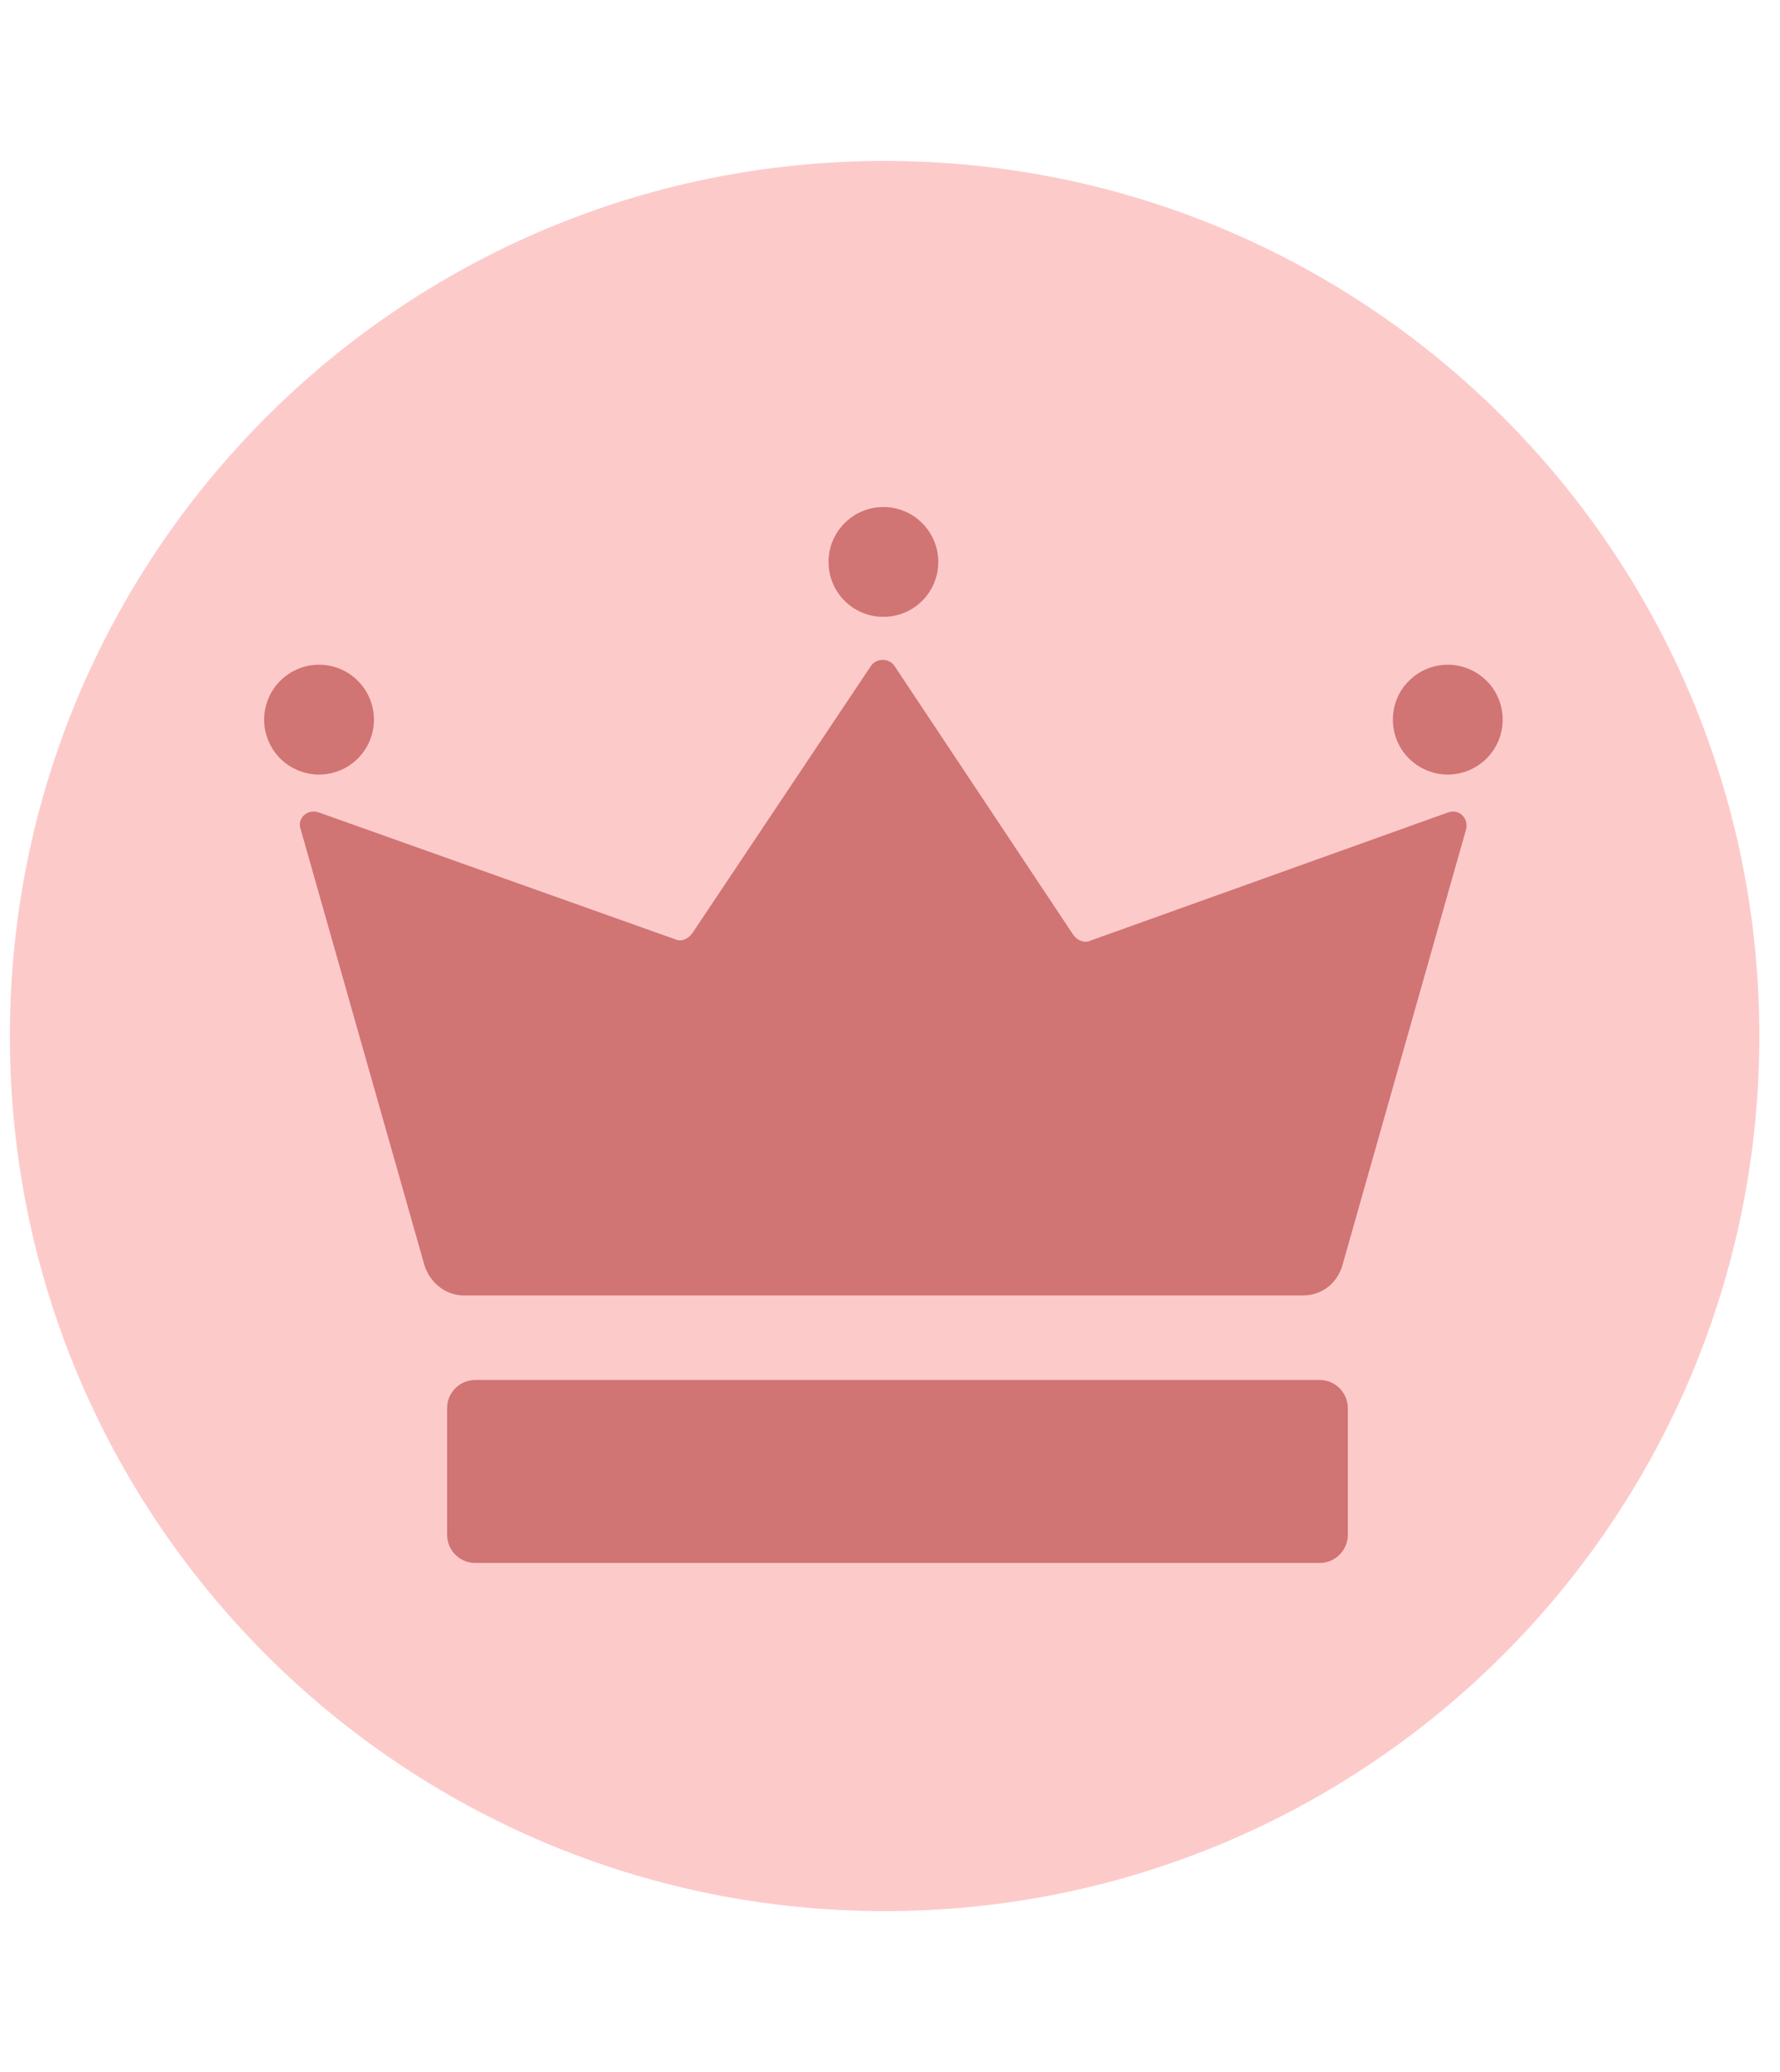 <svg xmlns="http://www.w3.org/2000/svg" xmlns:xlink="http://www.w3.org/1999/xlink" width="110" zoomAndPan="magnify" viewBox="0 0 82.5 96" height="128" preserveAspectRatio="xMidYMid meet"><defs><clipPath id="972ea20145"><path d="M 0.457 7.457 L 81.543 7.457 L 81.543 88.543 L 0.457 88.543 Z M 0.457 7.457 "></path></clipPath><clipPath id="c82714f1ce"><path d="M 41 7.457 C 18.609 7.457 0.457 25.609 0.457 48 C 0.457 70.391 18.609 88.543 41 88.543 C 63.395 88.543 81.543 70.391 81.543 48 C 81.543 25.609 63.395 7.457 41 7.457 Z M 41 7.457 "></path></clipPath><clipPath id="b207b22fac"><path d="M 38 23.484 L 44 23.484 L 44 29 L 38 29 Z M 38 23.484 "></path></clipPath><clipPath id="ffb9ee8eda"><path d="M 64 30 L 69.645 30 L 69.645 36 L 64 36 Z M 64 30 "></path></clipPath><clipPath id="6ffc5a899c"><path d="M 12.242 30 L 18 30 L 18 36 L 12.242 36 Z M 12.242 30 "></path></clipPath><clipPath id="a371a95efe"><path d="M 20 63 L 63 63 L 63 72.688 L 20 72.688 Z M 20 63 "></path></clipPath></defs><g id="0c8e59124d"><g clip-rule="nonzero" clip-path="url(#972ea20145)"><g clip-rule="nonzero" clip-path="url(#c82714f1ce)"><path style=" stroke:none;fill-rule:nonzero;fill:#fdcaca;fill-opacity:1;" d="M 0.457 7.457 L 81.543 7.457 L 81.543 88.543 L 0.457 88.543 Z M 0.457 7.457 "></path></g></g><g clip-rule="nonzero" clip-path="url(#b207b22fac)"><path style=" stroke:none;fill-rule:nonzero;fill:#d17474;fill-opacity:1;" d="M 43.488 26.035 C 43.488 26.371 43.426 26.699 43.293 27.008 C 43.164 27.32 42.98 27.598 42.742 27.836 C 42.504 28.074 42.23 28.258 41.918 28.387 C 41.605 28.516 41.281 28.578 40.945 28.578 C 40.605 28.578 40.281 28.516 39.973 28.387 C 39.66 28.258 39.383 28.074 39.145 27.836 C 38.906 27.598 38.723 27.32 38.594 27.008 C 38.465 26.699 38.402 26.371 38.402 26.035 C 38.402 25.699 38.465 25.375 38.594 25.062 C 38.723 24.75 38.906 24.477 39.145 24.238 C 39.383 24 39.66 23.812 39.973 23.684 C 40.281 23.555 40.605 23.492 40.945 23.492 C 41.281 23.492 41.605 23.555 41.918 23.684 C 42.23 23.812 42.504 24 42.742 24.238 C 42.98 24.477 43.164 24.75 43.293 25.062 C 43.426 25.375 43.488 25.699 43.488 26.035 Z M 43.488 26.035 "></path></g><g clip-rule="nonzero" clip-path="url(#ffb9ee8eda)"><path style=" stroke:none;fill-rule:nonzero;fill:#d17474;fill-opacity:1;" d="M 69.645 33.34 C 69.645 33.68 69.582 34.004 69.453 34.316 C 69.324 34.625 69.141 34.902 68.902 35.141 C 68.66 35.379 68.387 35.562 68.074 35.691 C 67.762 35.82 67.438 35.887 67.102 35.887 C 66.766 35.887 66.441 35.82 66.129 35.691 C 65.816 35.562 65.543 35.379 65.305 35.141 C 65.062 34.902 64.879 34.625 64.75 34.316 C 64.621 34.004 64.559 33.68 64.559 33.34 C 64.559 33.004 64.621 32.68 64.75 32.367 C 64.879 32.055 65.062 31.781 65.305 31.543 C 65.543 31.305 65.816 31.121 66.129 30.992 C 66.441 30.863 66.766 30.797 67.102 30.797 C 67.438 30.797 67.762 30.863 68.074 30.992 C 68.387 31.121 68.66 31.305 68.902 31.543 C 69.141 31.781 69.324 32.055 69.453 32.367 C 69.582 32.68 69.645 33.004 69.645 33.34 Z M 69.645 33.34 "></path></g><g clip-rule="nonzero" clip-path="url(#6ffc5a899c)"><path style=" stroke:none;fill-rule:nonzero;fill:#d17474;fill-opacity:1;" d="M 17.332 33.34 C 17.332 33.68 17.266 34.004 17.137 34.316 C 17.008 34.625 16.824 34.902 16.586 35.141 C 16.348 35.379 16.074 35.562 15.762 35.691 C 15.449 35.82 15.125 35.887 14.789 35.887 C 14.449 35.887 14.125 35.82 13.812 35.691 C 13.504 35.562 13.227 35.379 12.988 35.141 C 12.75 34.902 12.566 34.625 12.438 34.316 C 12.309 34.004 12.242 33.68 12.242 33.34 C 12.242 33.004 12.309 32.68 12.438 32.367 C 12.566 32.055 12.75 31.781 12.988 31.543 C 13.227 31.305 13.504 31.121 13.812 30.992 C 14.125 30.863 14.449 30.797 14.789 30.797 C 15.125 30.797 15.449 30.863 15.762 30.992 C 16.074 31.121 16.348 31.305 16.586 31.543 C 16.824 31.781 17.008 32.055 17.137 32.367 C 17.266 32.68 17.332 33.004 17.332 33.34 Z M 17.332 33.34 "></path></g><g clip-rule="nonzero" clip-path="url(#a371a95efe)"><path style=" stroke:none;fill-rule:nonzero;fill:#d17474;fill-opacity:1;" d="M 62.469 65.238 C 62.469 64.52 61.883 63.934 61.164 63.934 L 22.027 63.934 C 21.309 63.934 20.723 64.52 20.723 65.238 L 20.723 71.109 C 20.723 71.828 21.309 72.414 22.027 72.414 L 61.164 72.414 C 61.883 72.414 62.469 71.828 62.469 71.109 Z M 62.469 65.238 "></path></g><path style=" stroke:none;fill-rule:nonzero;fill:#d17474;fill-opacity:1;" d="M 13.938 38.43 L 19.68 58.648 C 19.941 59.434 20.656 60.02 21.508 60.02 L 60.383 60.02 C 61.23 60.02 61.949 59.5 62.211 58.648 L 67.949 38.43 C 68.078 37.906 67.625 37.449 67.102 37.645 L 50.535 43.582 C 50.273 43.711 49.945 43.582 49.75 43.32 L 41.465 30.863 C 41.207 30.473 40.617 30.473 40.359 30.863 L 32.074 43.258 C 31.879 43.516 31.551 43.648 31.289 43.516 L 14.789 37.645 C 14.266 37.449 13.742 37.906 13.938 38.43 Z M 13.938 38.43 "></path></g></svg>